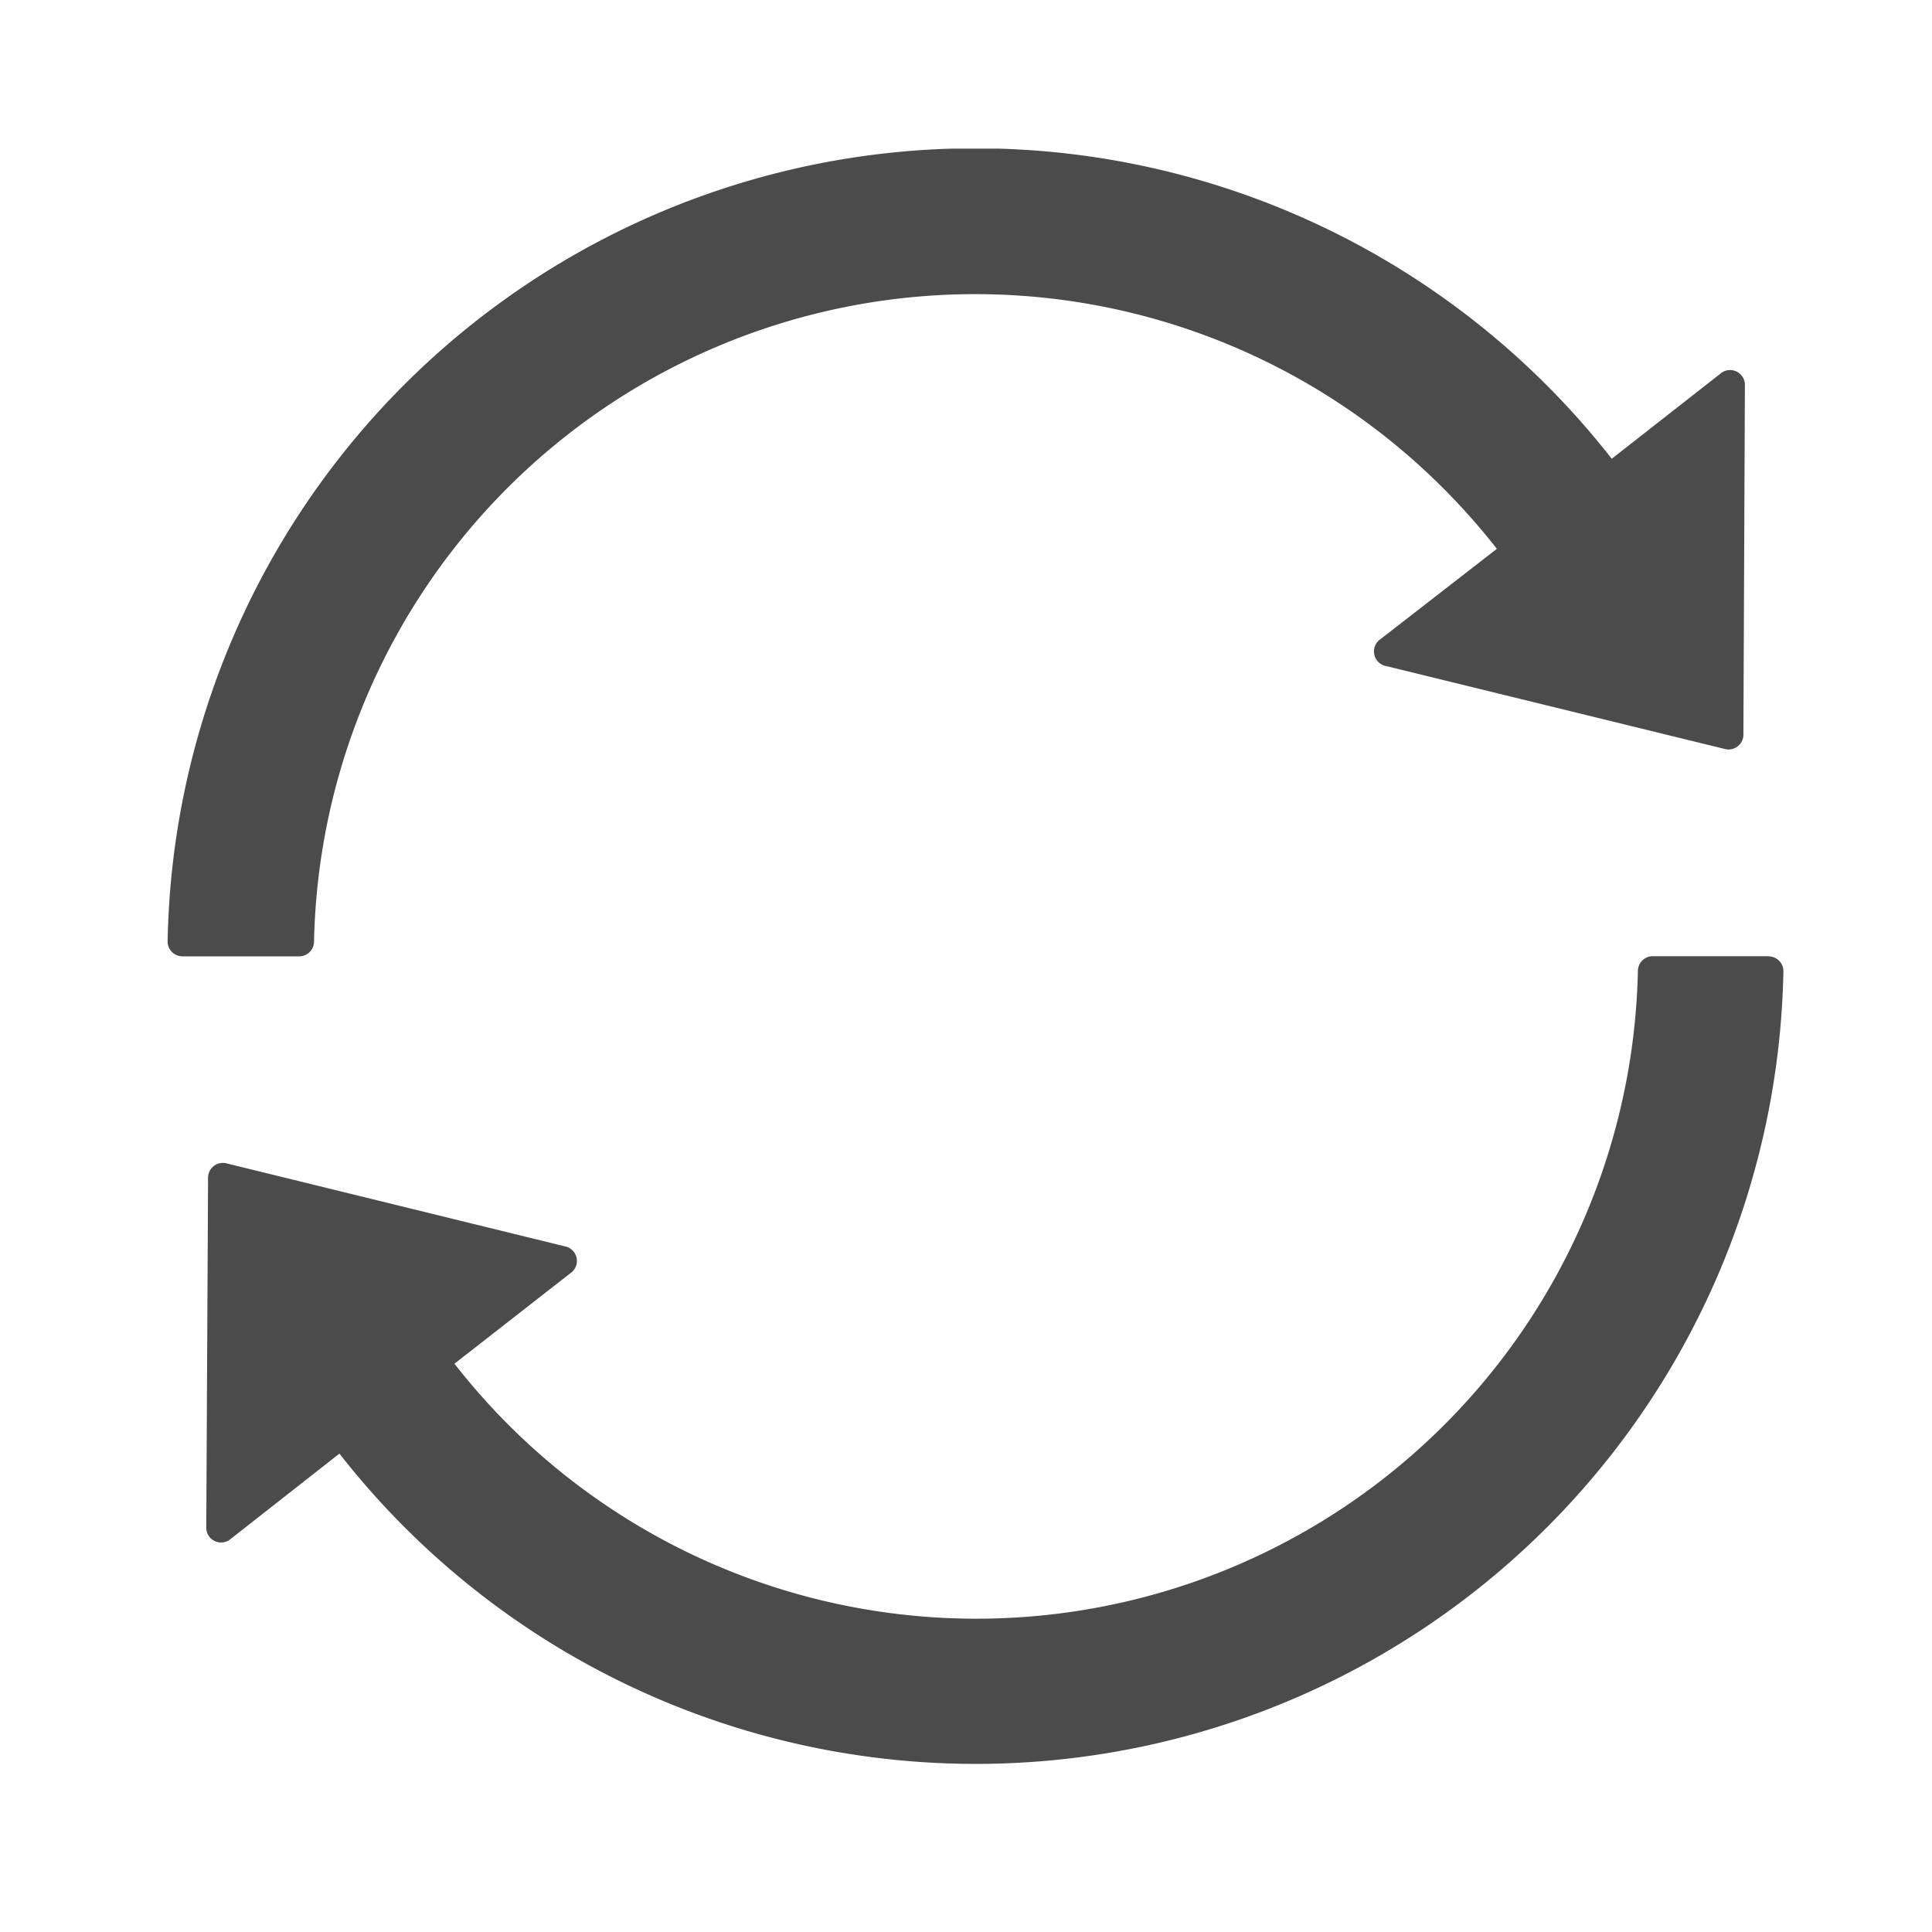 <svg xmlns="http://www.w3.org/2000/svg" xmlns:xlink="http://www.w3.org/1999/xlink" width="13" height="13" viewBox="0 0 13 13"><defs><style>.a{fill:#fff;stroke:#707070;opacity:0.58;}.b{fill:#4b4b4b;}.c{clip-path:url(#a);}.d{clip-path:url(#b);}</style><clipPath id="a"><rect class="a" width="13" height="13" transform="translate(344 220)"/></clipPath><clipPath id="b"><rect class="b" width="10.872" height="10.87"/></clipPath></defs><g class="c" transform="translate(-344 -220)"><g class="d" transform="translate(345.128 221)"><path class="b" d="M.985,5.334a4.45,4.45,0,0,1,7.6-3.047,4.5,4.5,0,0,1,.359.406L8.162,3.3a.1.1,0,0,0,.038.182l2.275.557a.1.1,0,0,0,.128-.1l.01-2.342a.1.1,0,0,0-.167-.081l-.729.571A5.435,5.435,0,0,0,0,5.328a.1.1,0,0,0,.1.107h.78A.1.1,0,0,0,.985,5.334Zm9.785.1H9.993a.1.1,0,0,0-.1.1A4.452,4.452,0,0,1,1.93,8.176l.779-.608a.1.1,0,0,0-.038-.182L.4,6.829a.1.1,0,0,0-.128.1L.26,9.271a.1.1,0,0,0,.167.082l.729-.572a5.435,5.435,0,0,0,9.716-3.24.1.1,0,0,0-.1-.106h0Z" transform="translate(0 0)"/></g></g></svg>